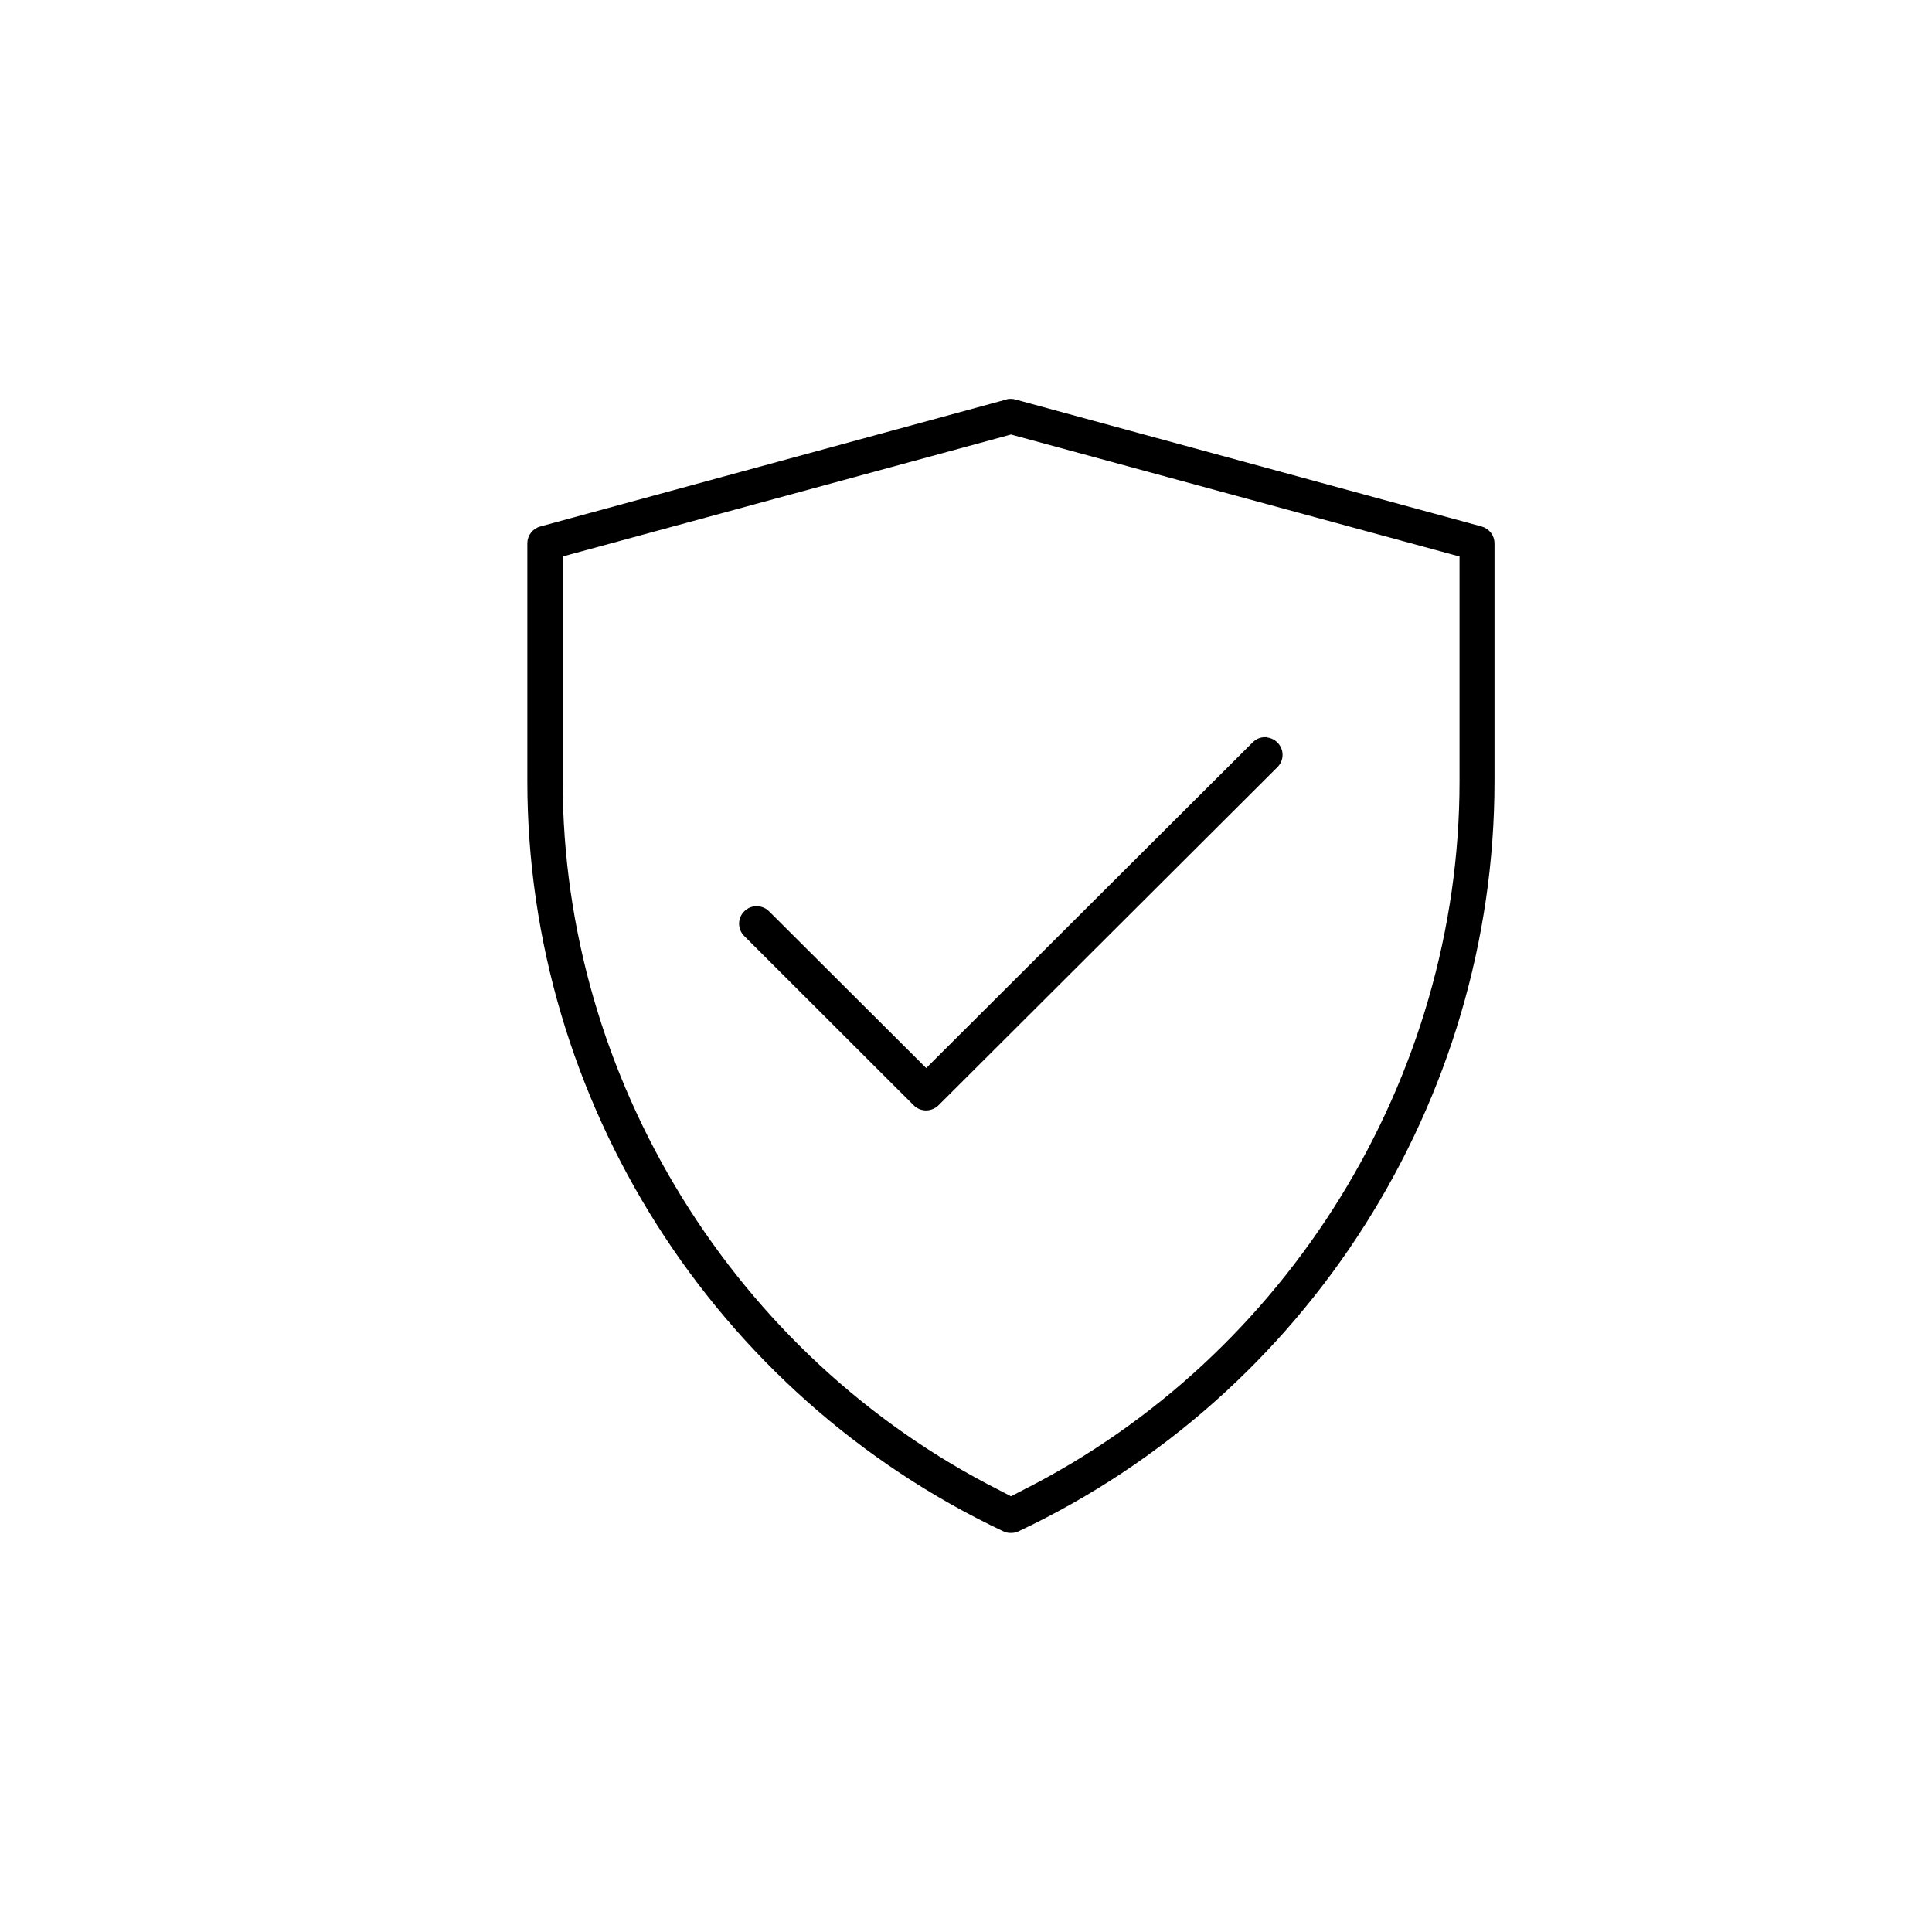 <svg viewBox="0 0 100 100" xmlns="http://www.w3.org/2000/svg" data-name="Laag 1" id="Laag_1">
  <defs>
    <style>
      .cls-1 {
        stroke: #000;
        stroke-miterlimit: 10;
        stroke-width: .25px;
      }
    </style>
  </defs>
  <path d="M76.65,27.37l-24.12-6.57c-.07-.02-.14-.03-.21-.03s-.14,0-.2.03l-24.12,6.57c-.34.09-.58.4-.58.75v12.32c0,16.47,9.64,31.66,24.57,38.71.1.05.21.07.33.07s.24-.02.34-.07c14.93-7.04,24.57-22.23,24.57-38.71v-12.32c0-.35-.24-.66-.58-.75ZM75.67,28.9v11.54c0,15.42-8.91,29.87-22.71,36.82l-.21.11-.31.16-.11.06-.11-.06-.31-.16-.21-.11c-13.79-6.95-22.7-21.41-22.7-36.82v-11.73l.18-.05.51-.14,22.39-6.09.18-.05.07-.02.07.02.18.05,22.4,6.09.51.14.18.05v.19Z" class="cls-1"></path>
  <path d="M65.48,38.28c-.21,0-.4.08-.55.23l-16.32,16.28-.49.49-.18.18-.18-.18-.49-.49-7.55-7.53c-.15-.15-.35-.23-.56-.23s-.4.08-.55.23c-.15.15-.23.34-.23.55s.08.4.23.55l8.77,8.76c.15.15.35.23.55.23s.41-.08.56-.23l17.54-17.5c.15-.15.23-.34.23-.55s-.08-.4-.23-.55c-.15-.15-.35-.23-.55-.23Z" class="cls-1"></path>
</svg>